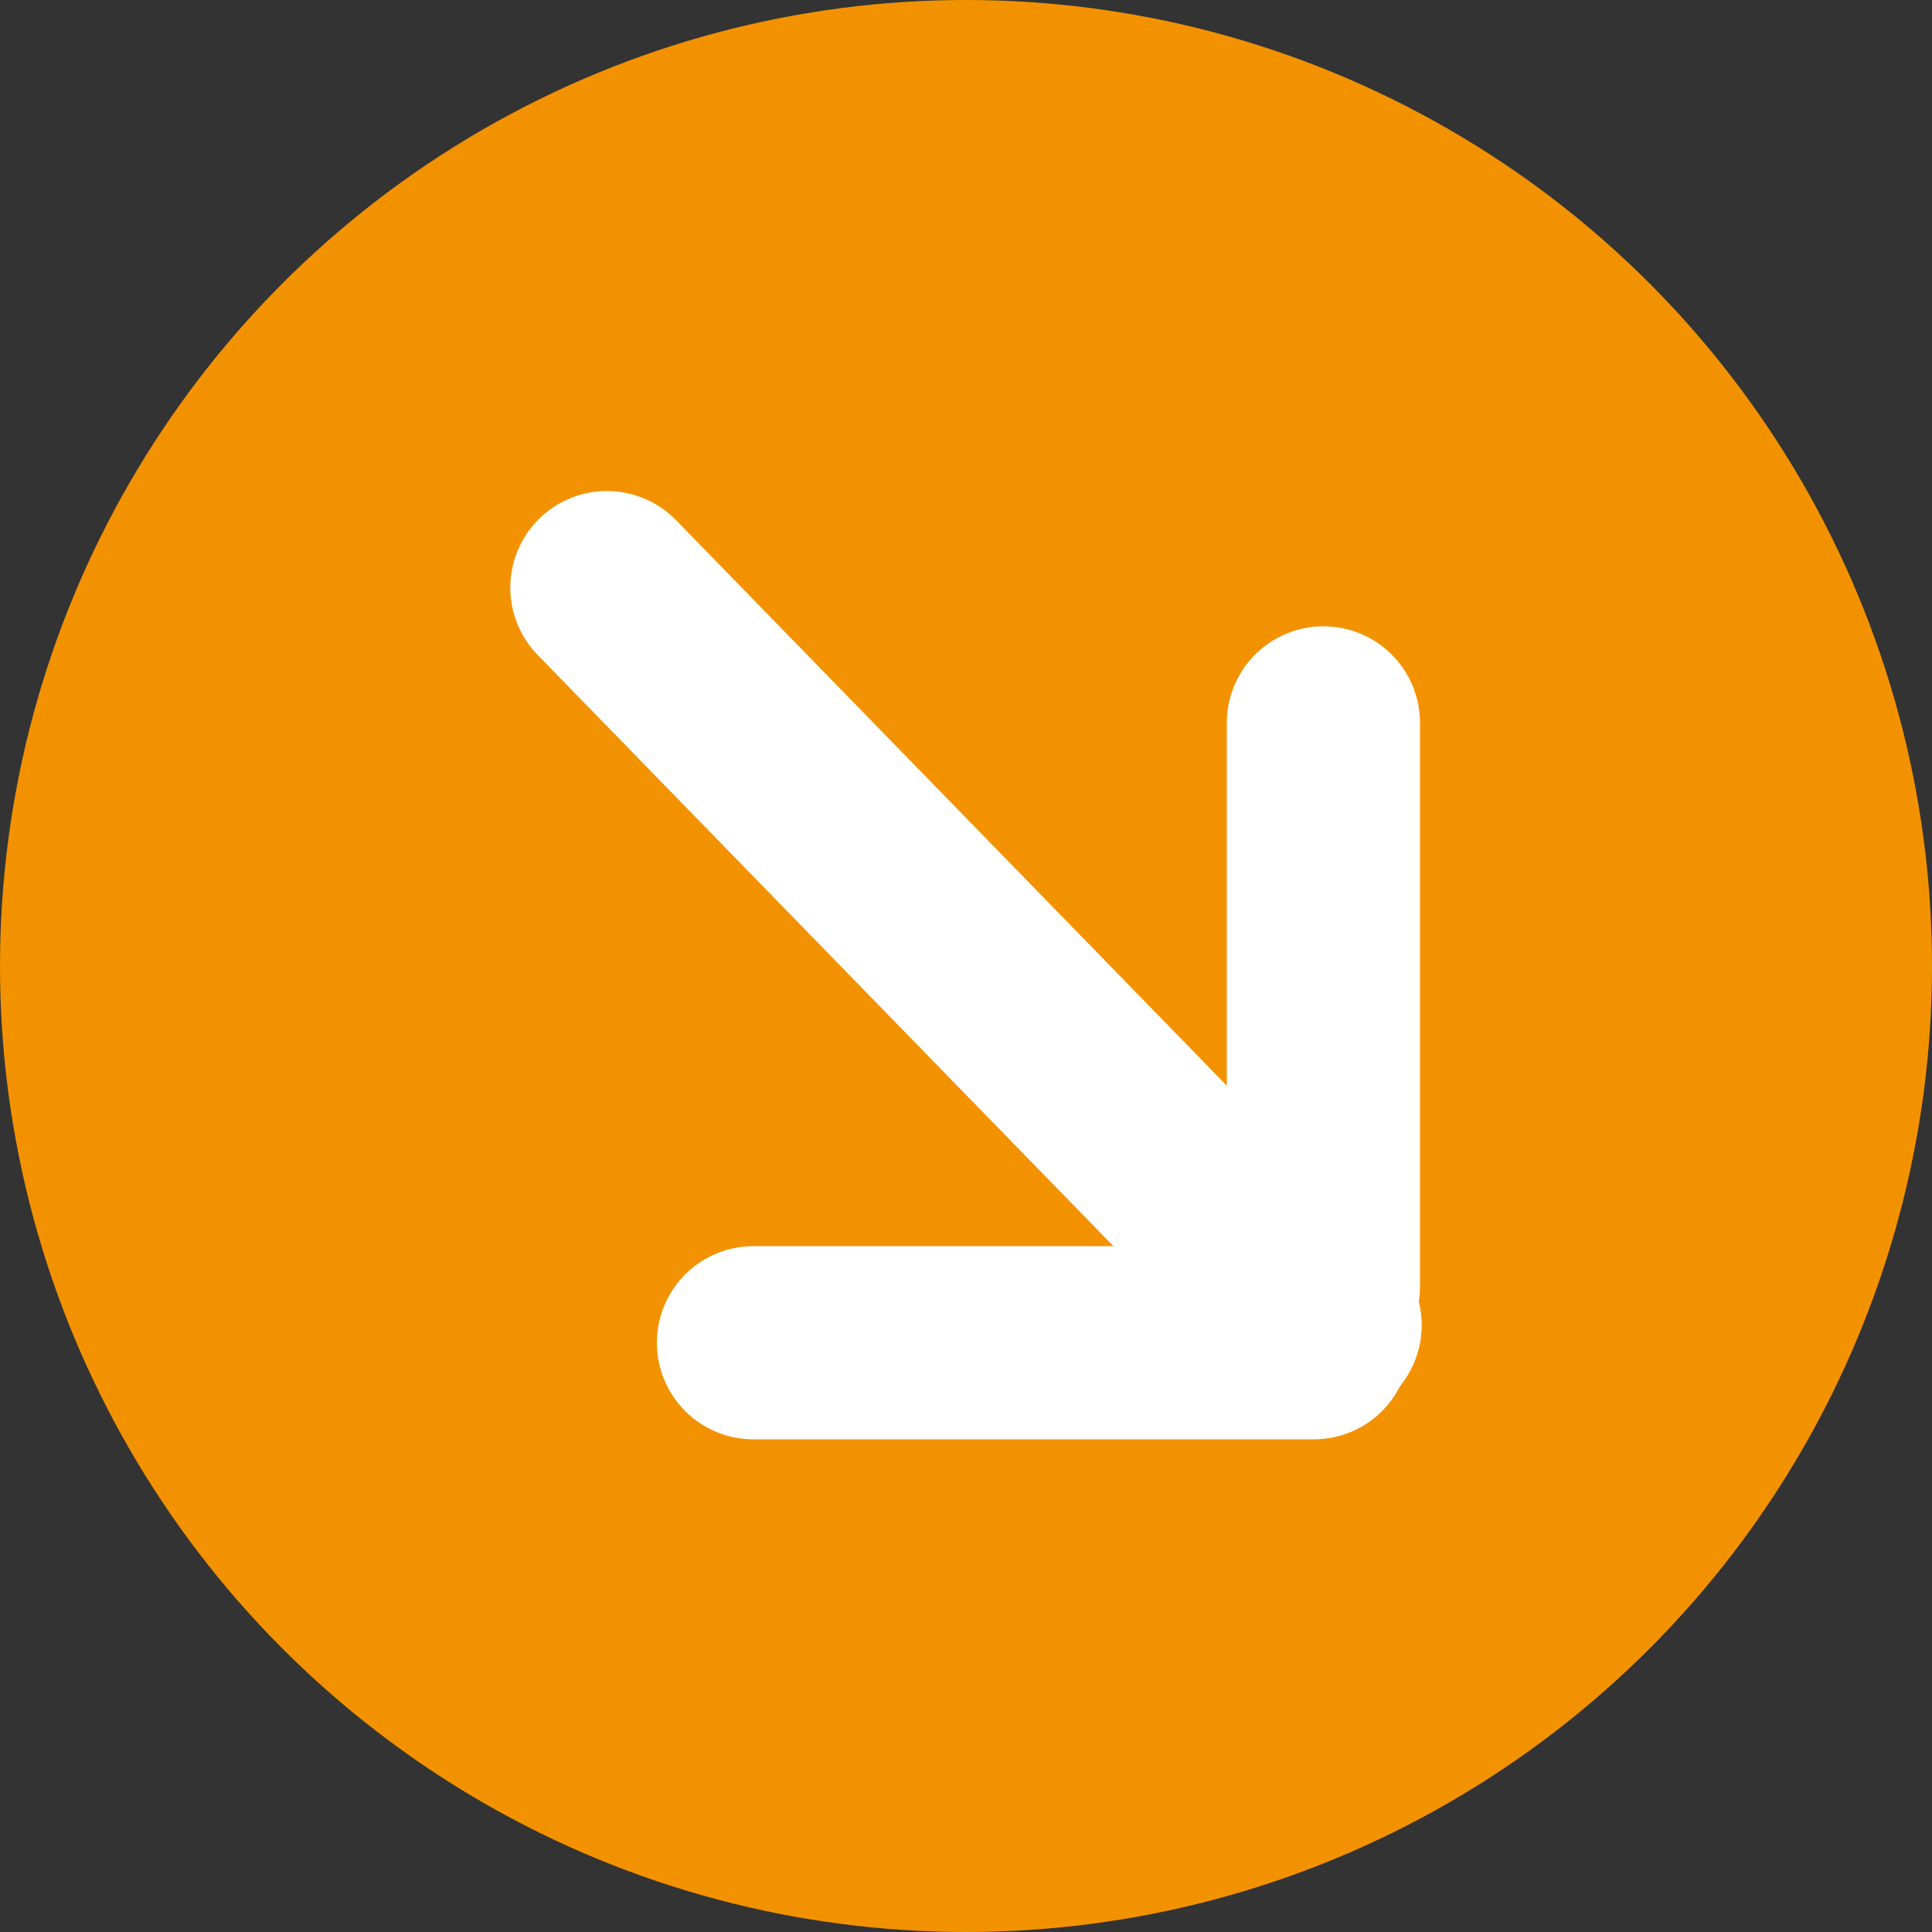 <?xml version="1.0" encoding="UTF-8"?>
<svg width="100px" height="100px" viewBox="0 0 100 100" version="1.1" xmlns="http://www.w3.org/2000/svg" xmlns:xlink="http://www.w3.org/1999/xlink">
    <rect x="0" y="0" width="100" height="100" fill="#333333" stroke="none"/>
    <title>button_preis_steigt</title>
    <g id="button_preis_steigt" stroke="none" stroke-width="1" fill="none" fill-rule="evenodd">
        <g id="Group-2">
            <circle id="Oval" fill="#F39200" cx="50" cy="50" r="50"></circle>
            <g id="Group" transform="translate(31, 30)" stroke="#FFFFFF" stroke-linecap="round" stroke-width="10">
                <g id="Group-2">
                    <line x1="0.413" y1="0.415" x2="37.587" y2="38.585" id="Line-2"></line>
                    <line x1="37.5" y1="36.583" x2="37.5" y2="7.417" id="Line-3"></line>
                    <line x1="37" y1="39.5" x2="8" y2="39.5" id="Line-3"></line>
                </g>
            </g>
        </g>
    </g>
</svg>